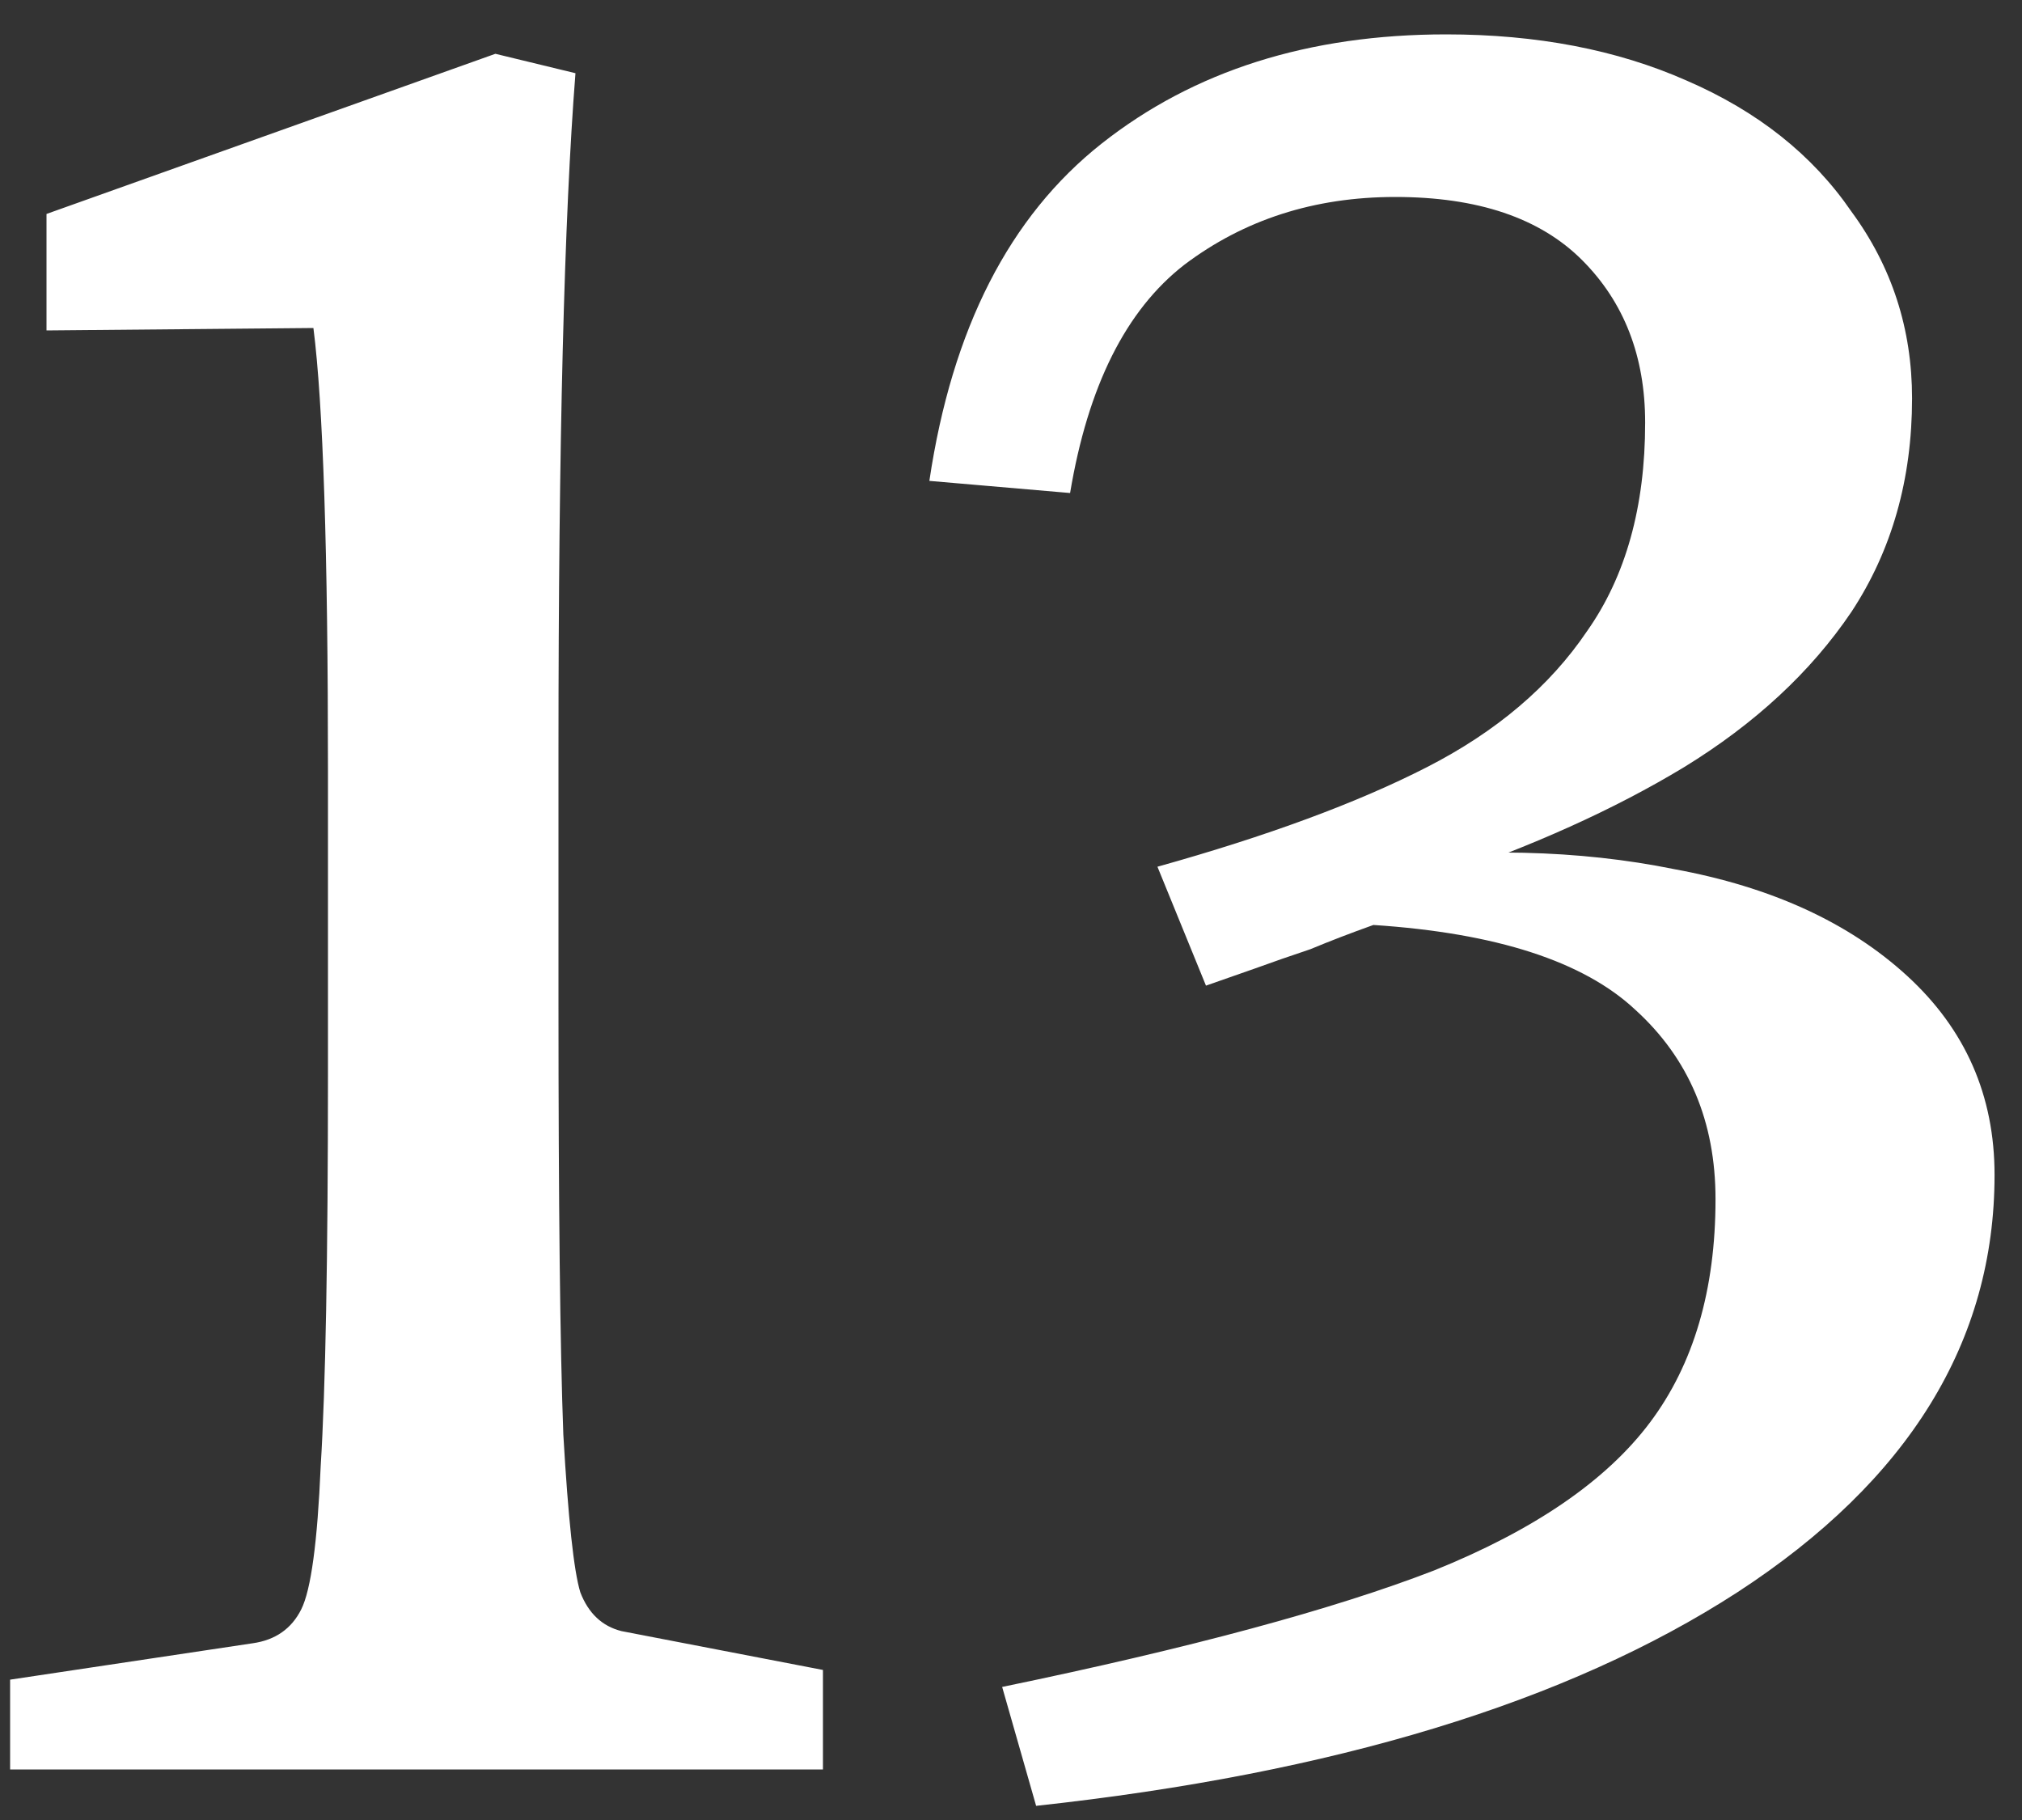 <?xml version="1.0" encoding="UTF-8"?> <svg xmlns="http://www.w3.org/2000/svg" width="40" height="36" viewBox="0 0 40 36" fill="none"><rect x="0" y="0" width="40" height="36" fill="#333333" stroke="none"/><path d="M0.2 35V33.224L5 32.504C5.448 32.44 5.768 32.216 5.96 31.832C6.152 31.448 6.28 30.504 6.344 29C6.44 27.464 6.488 24.872 6.488 21.224V15.272C6.488 10.92 6.392 7.992 6.2 6.488L0.92 6.536V4.232L9.8 1.064L11.384 1.448C11.16 4.296 11.048 8.76 11.048 14.84V19.832C11.048 23.832 11.08 26.68 11.144 28.376C11.24 30.04 11.352 31.08 11.48 31.496C11.64 31.912 11.912 32.168 12.296 32.264L16.28 33.032V35H11H6.536H0.2ZM19.825 33.368C23.537 32.6 26.385 31.832 28.369 31.064C30.353 30.264 31.777 29.288 32.641 28.136C33.505 26.984 33.937 25.512 33.937 23.72C33.937 22.184 33.409 20.936 32.353 19.976C31.329 19.016 29.601 18.456 27.169 18.296C26.721 18.456 26.305 18.616 25.921 18.776C25.537 18.904 25.169 19.032 24.817 19.16L23.857 19.496L22.897 17.144C25.073 16.536 26.849 15.88 28.225 15.176C29.601 14.472 30.657 13.576 31.393 12.488C32.161 11.4 32.545 10.024 32.545 8.36C32.545 7.048 32.129 5.976 31.297 5.144C30.465 4.312 29.233 3.896 27.601 3.896C26.001 3.896 24.609 4.344 23.425 5.24C22.273 6.136 21.521 7.64 21.169 9.752L18.385 9.512C18.833 6.504 19.969 4.28 21.793 2.84C23.617 1.4 25.889 0.68 28.609 0.68C30.401 0.68 31.985 0.984 33.361 1.592C34.769 2.2 35.857 3.064 36.625 4.184C37.425 5.272 37.825 6.504 37.825 7.88C37.825 9.48 37.425 10.888 36.625 12.104C35.825 13.288 34.721 14.312 33.313 15.176C31.937 16.008 30.305 16.744 28.417 17.384L26.881 17.048C29.153 16.76 31.233 16.808 33.121 17.192C35.041 17.544 36.577 18.248 37.729 19.304C38.881 20.36 39.457 21.672 39.457 23.24C39.457 26.536 37.761 29.288 34.369 31.496C31.009 33.672 26.385 35.08 20.497 35.72L19.825 33.368Z" fill="white"></path></svg> 